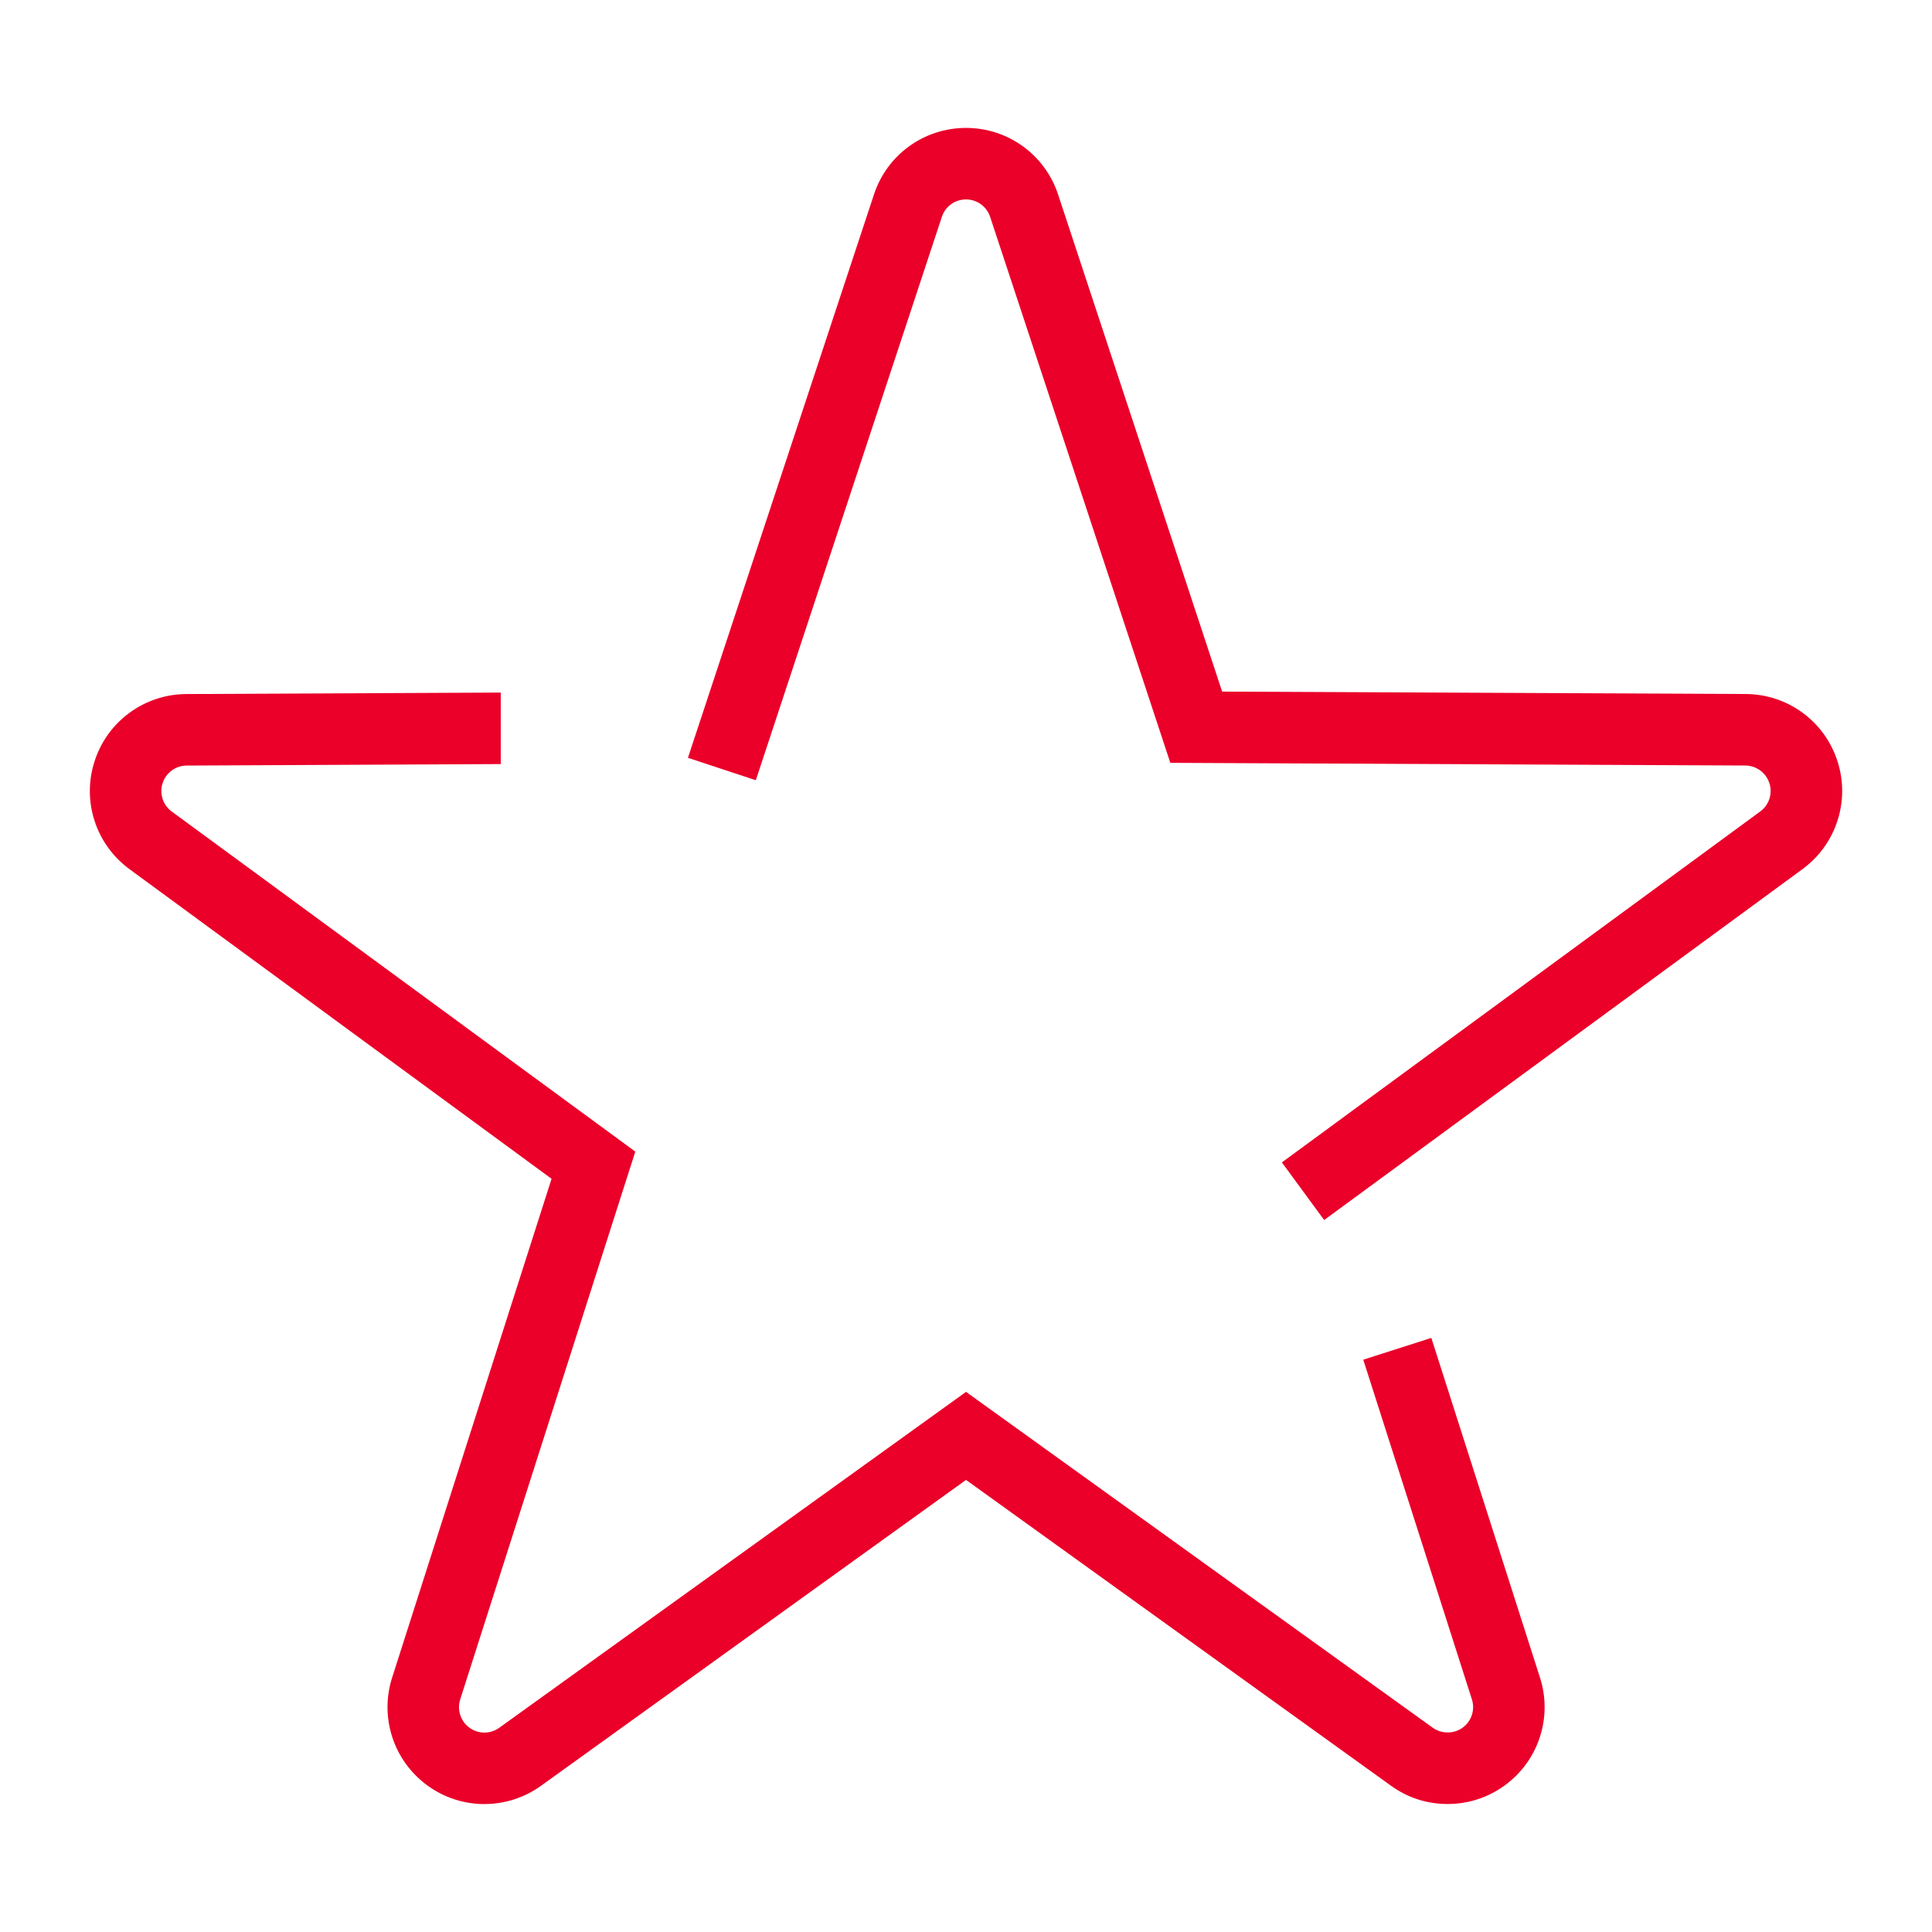 <svg xmlns="http://www.w3.org/2000/svg" id="Layer_2" viewBox="0 0 512 512"><defs><style>.cls-1{fill:none;}.cls-2{fill:#ea0029;}</style></defs><g id="Layer_5"><path class="cls-2" d="M128.38,478.1c-5.29,0-10.58-1.64-15.09-4.91-8.99-6.55-12.75-18.04-9.37-28.61l42.25-132.19-111.86-82.06c-8.96-6.58-12.67-18.09-9.23-28.65,3.43-10.56,13.2-17.7,24.31-17.75l83.32-.39v18.95h-.08l-83.15.39c-2.92.01-5.48,1.89-6.39,4.67-.9,2.77.07,5.79,2.43,7.52l122.84,90.12-46.4,145.17c-.89,2.77.1,5.79,2.46,7.51,2.35,1.71,5.53,1.71,7.9,0l123.69-89.01,123.69,89.01c2.32,1.67,5.61,1.65,7.89,0,2.38-1.73,3.37-4.74,2.48-7.52l-28.79-90.02,18.04-5.77,28.79,90.01c3.39,10.58-.38,22.08-9.38,28.61-4.4,3.2-9.62,4.9-15.1,4.9s-10.61-1.67-15-4.84l-112.62-81.05-112.62,81.05c-4.49,3.23-9.75,4.85-15.01,4.85Z"></path><path class="cls-2" d="M350.92,323.33l-11.21-15.28,126.77-93c2.35-1.72,3.33-4.75,2.42-7.52-.9-2.77-3.47-4.64-6.38-4.66l-152.37-.71-47.75-144.68c-.92-2.77-3.49-4.63-6.41-4.63s-5.48,1.86-6.39,4.63l-49.3,149.29-17.99-5.94,49.3-149.29c3.47-10.55,13.27-17.64,24.39-17.64s20.91,7.09,24.4,17.63l43.48,131.75,138.74.64c11.11.05,20.88,7.18,24.31,17.74,3.43,10.56-.28,22.08-9.23,28.65l-126.77,93Z"></path><rect class="cls-1" width="512" height="512"></rect></g></svg>